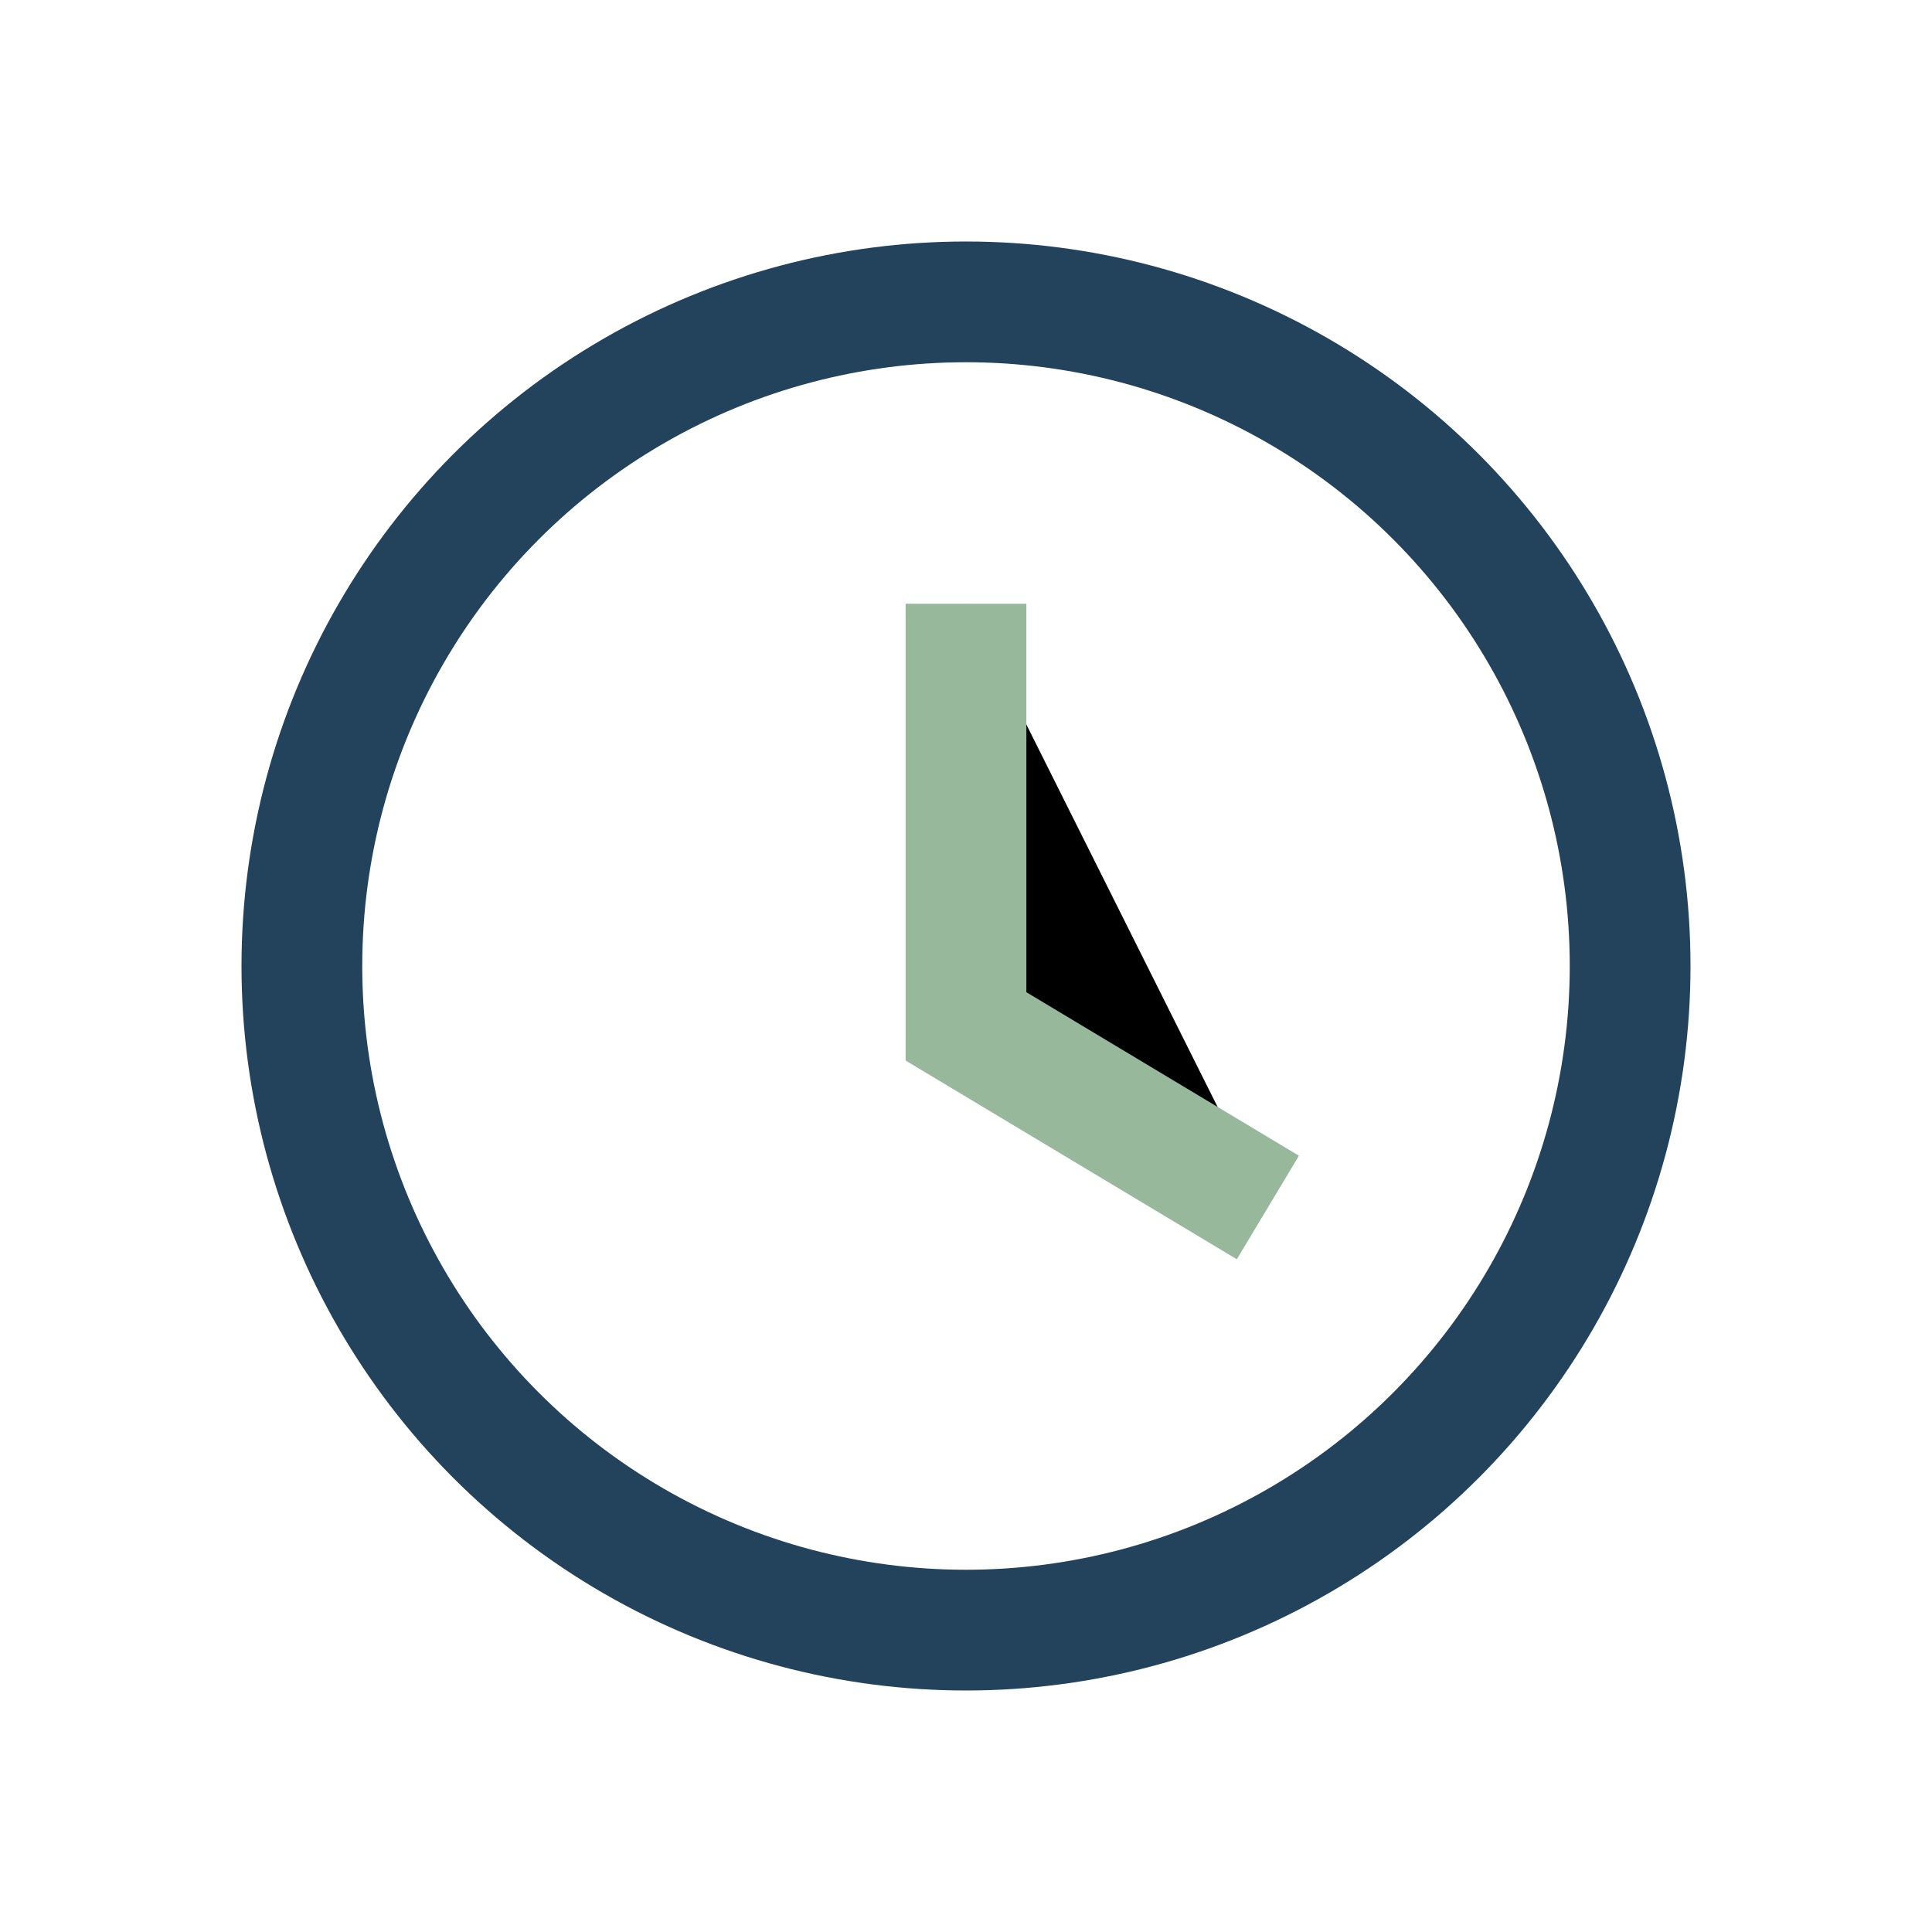 <?xml version="1.0" encoding="UTF-8"?>
<svg xmlns="http://www.w3.org/2000/svg" width="32" height="32" viewBox="0 0 32 32"><circle cx="16" cy="16" r="11" fill="none" stroke="#23435C" stroke-width="2"/><path d="M16 10v7l5 3" stroke="#98B89B" stroke-width="2"/></svg>